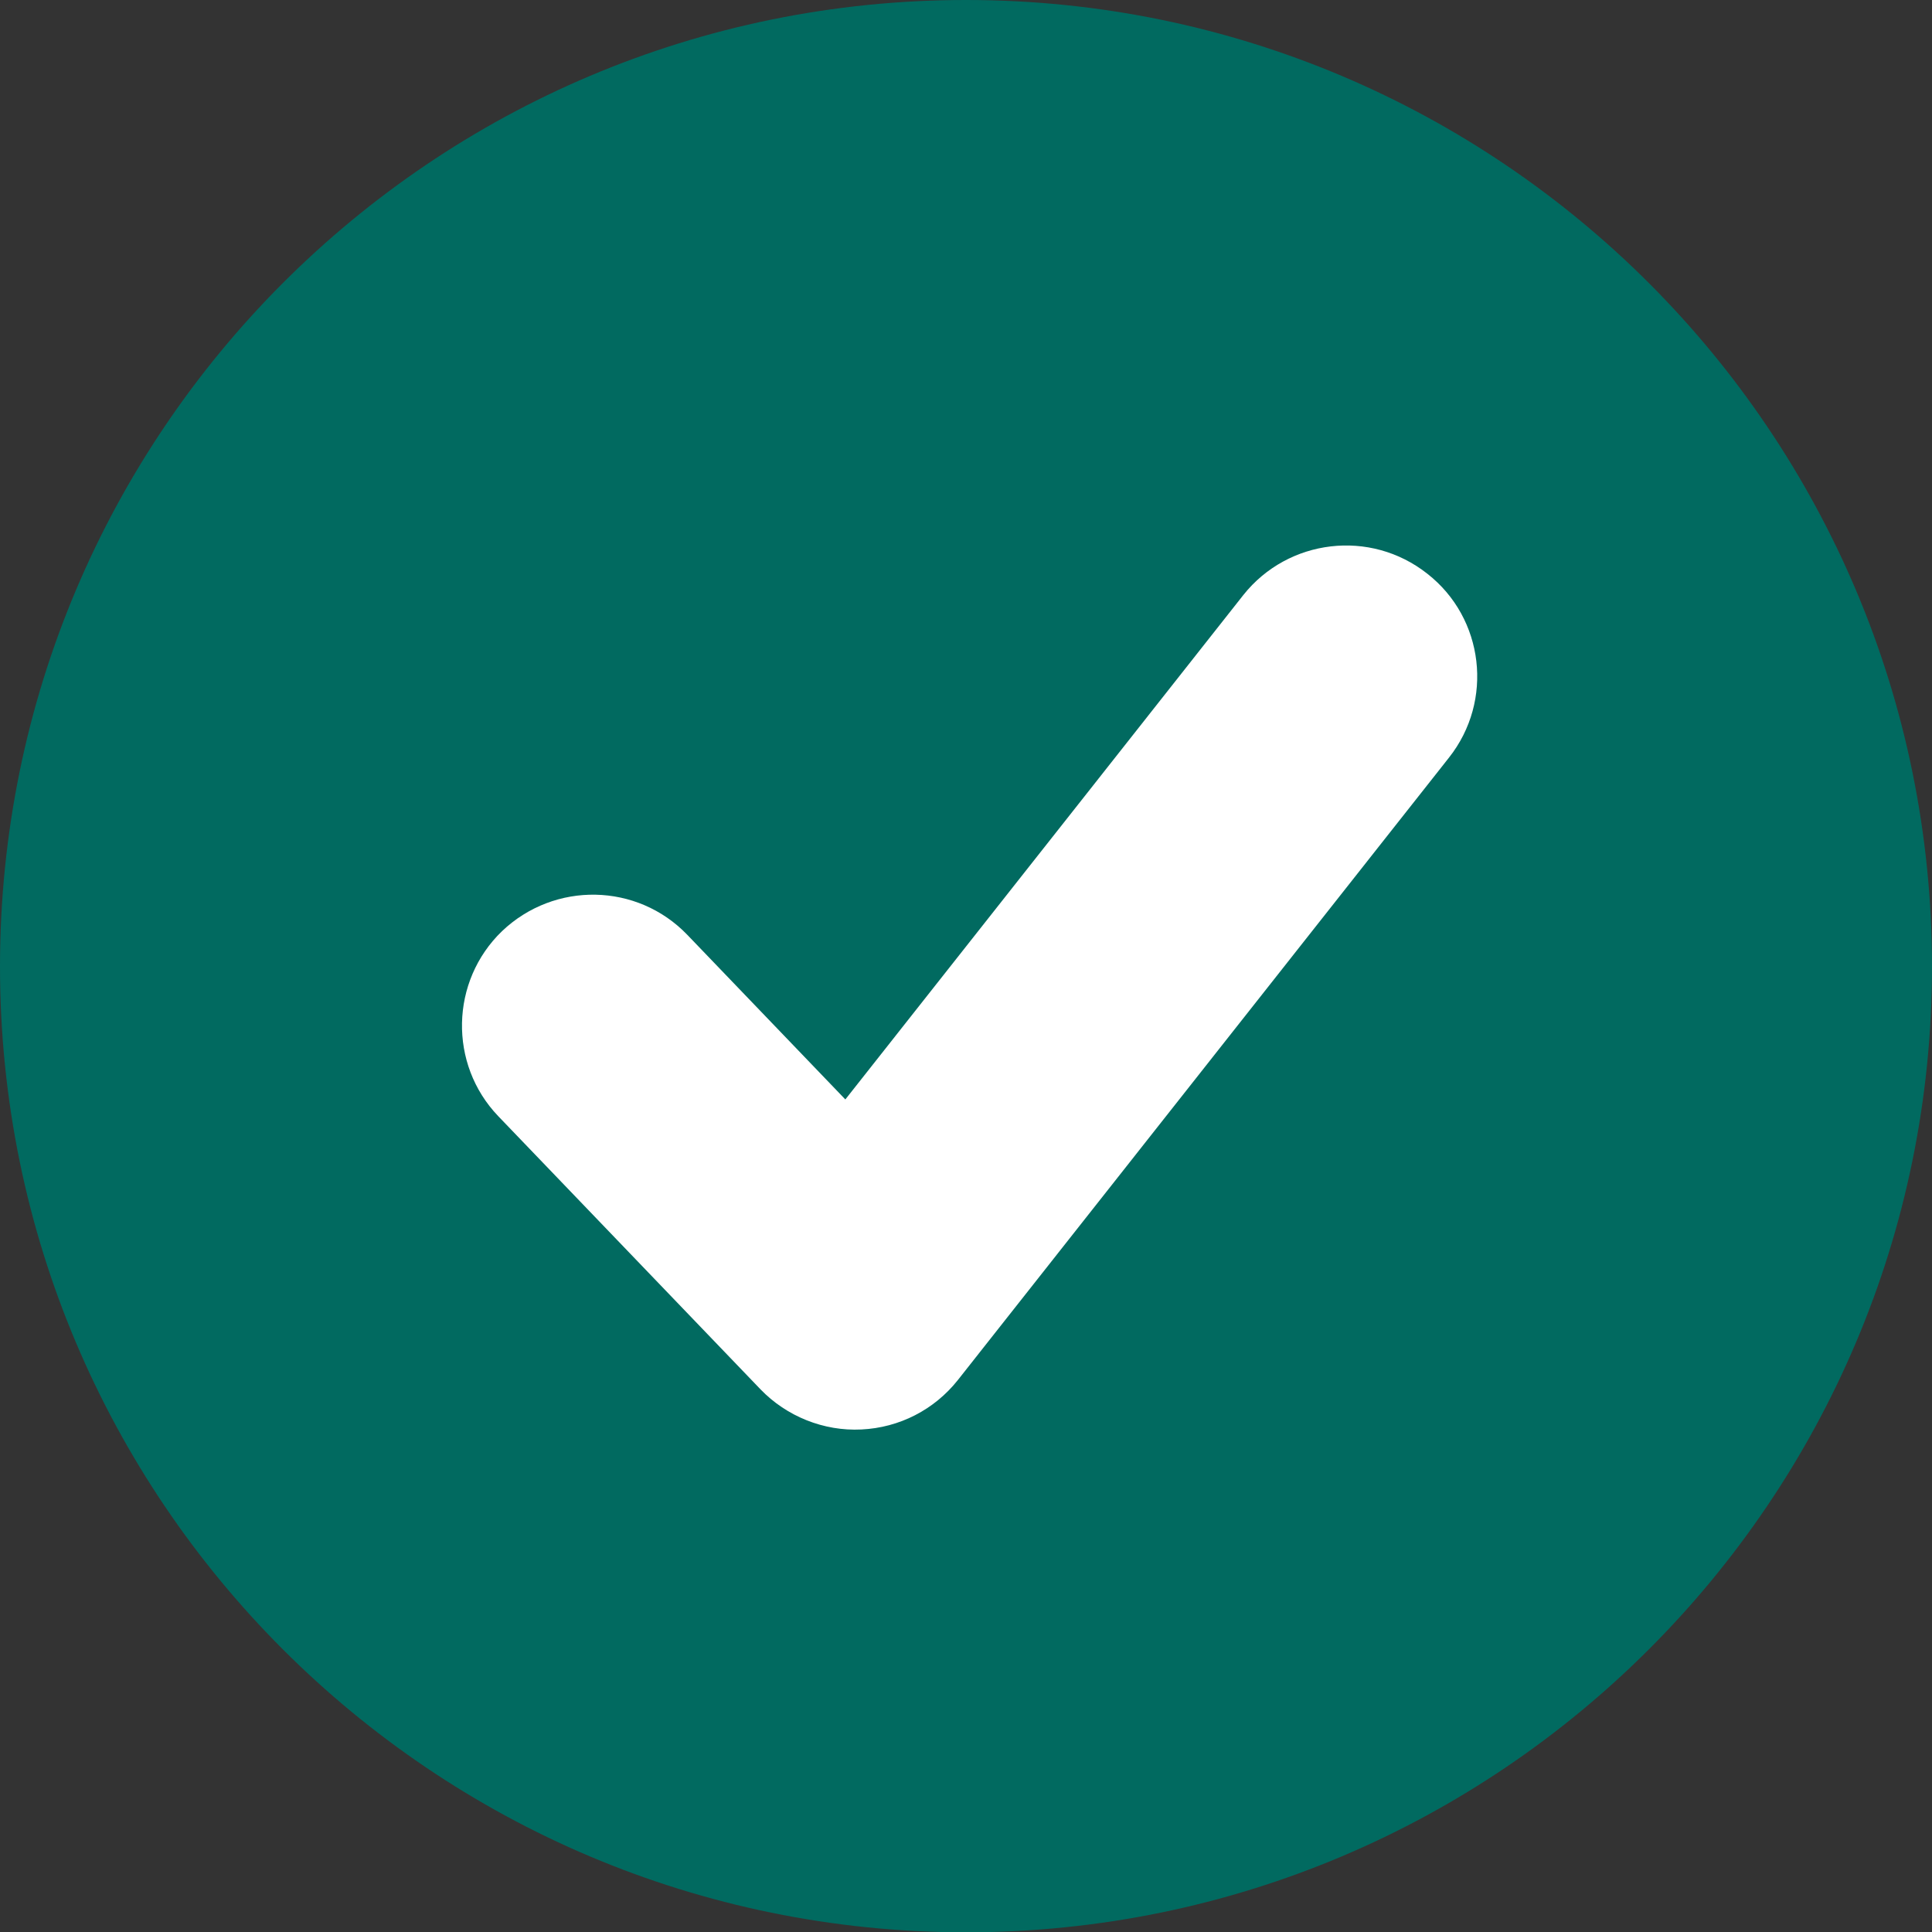 <svg version="1.0" preserveAspectRatio="xMidYMid meet" height="100" viewBox="0 0 75 75" zoomAndPan="magnify" width="100" xmlns:xlink="http://www.w3.org/1999/xlink" xmlns="http://www.w3.org/2000/svg"><rect x="0" y="0" width="75" height="75" fill="#333333" stroke="none"/><defs><clipPath id="6331abf0d6"><path clip-rule="nonzero" d="M 35.117 17.422 L 37.5 17.422 L 37.5 19.805 L 35.117 19.805 Z M 35.117 17.422"></path></clipPath><clipPath id="e6e52058d8"><path clip-rule="nonzero" d="M 36.309 17.422 C 35.648 17.422 35.117 17.953 35.117 18.613 C 35.117 19.273 35.648 19.805 36.309 19.805 C 36.965 19.805 37.5 19.273 37.5 18.613 C 37.5 17.953 36.965 17.422 36.309 17.422 Z M 36.309 17.422"></path></clipPath><clipPath id="ede99cda8c"><path clip-rule="nonzero" d="M 0.117 0.422 L 2.5 0.422 L 2.5 2.805 L 0.117 2.805 Z M 0.117 0.422"></path></clipPath><clipPath id="c48c1f69f6"><path clip-rule="nonzero" d="M 1.309 0.422 C 0.648 0.422 0.117 0.953 0.117 1.613 C 0.117 2.273 0.648 2.805 1.309 2.805 C 1.965 2.805 2.5 2.273 2.5 1.613 C 2.5 0.953 1.965 0.422 1.309 0.422 Z M 1.309 0.422"></path></clipPath><clipPath id="23c49ff5d0"><rect height="3" y="0" width="3" x="0"></rect></clipPath></defs><path fill-rule="nonzero" fill-opacity="1" d="M 75 37.523 C 75 58.215 58.195 75.012 37.5 75.012 C 16.777 75.012 0 58.215 0 37.523 C 0 16.797 16.777 0 37.5 0 C 58.195 0 75 16.797 75 37.523 Z M 75 37.523" fill="#016a60"></path><path fill-rule="nonzero" fill-opacity="1" d="M 48.27 23.094 C 48.27 23.094 37.562 36.672 32.816 42.68 C 29.883 39.621 26.684 36.293 26.684 36.293 C 24.738 34.266 21.527 34.207 19.488 36.148 C 17.477 38.086 17.406 41.312 19.344 43.332 L 29.523 53.934 C 30.535 54.984 31.98 55.566 33.441 55.492 C 34.914 55.422 36.266 54.727 37.18 53.578 L 56.25 29.41 C 57.992 27.207 57.617 24 55.41 22.273 C 53.195 20.523 50.004 20.918 48.27 23.094 Z M 48.27 23.094" fill="#ffffff"></path><g clip-path="url(#6331abf0d6)"><g clip-path="url(#e6e52058d8)"><g transform="matrix(1, 0, 0, 1, 35, 17)"><g clip-path="url(#23c49ff5d0)"><g clip-path="url(#ede99cda8c)"><g clip-path="url(#c48c1f69f6)"><path fill-rule="nonzero" fill-opacity="1" d="M 0.117 0.422 L 2.5 0.422 L 2.5 2.805 L 0.117 2.805 Z M 0.117 0.422" fill="#016a60"></path></g></g></g></g></g></g></svg>